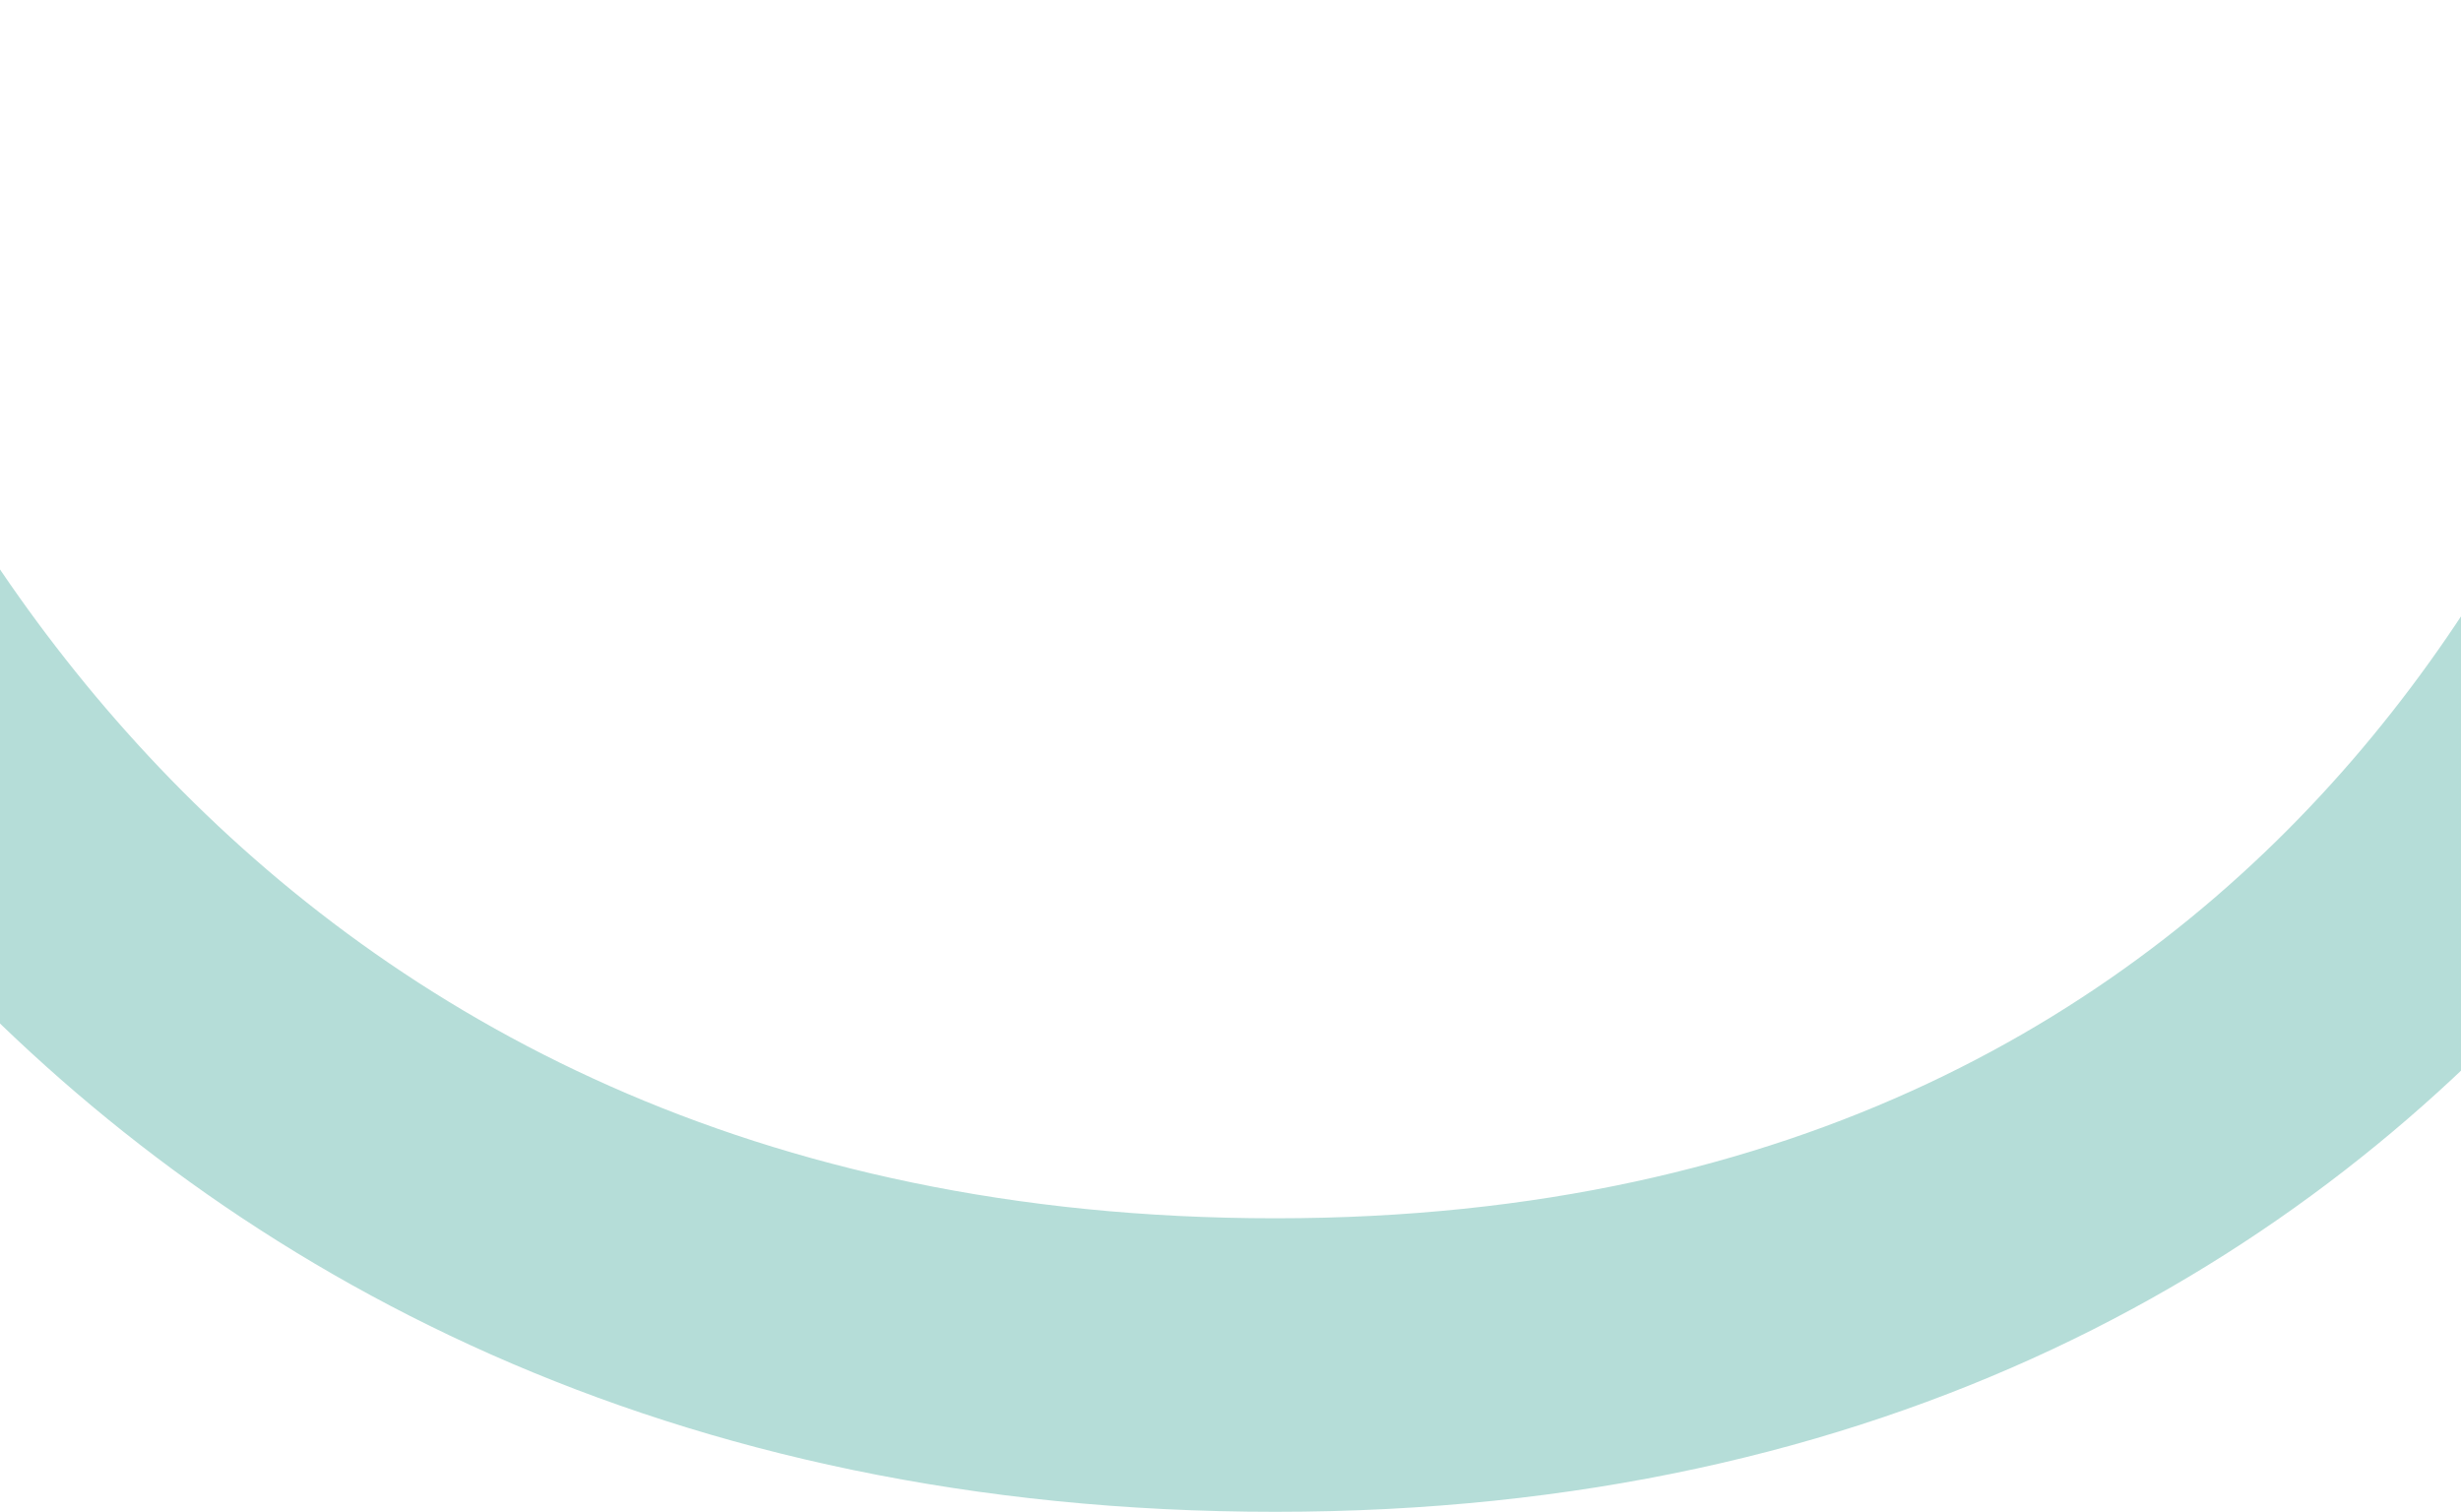 <?xml version="1.0" encoding="UTF-8"?> <svg xmlns="http://www.w3.org/2000/svg" width="1920" height="1180" viewBox="0 0 1920 1180" fill="none"> <path d="M-297 33C-234.096 377 112.368 1065 994.994 1065C1877.62 1065 2176.76 357 2216 13" stroke="#B5DDD8" stroke-width="229"></path> </svg> 